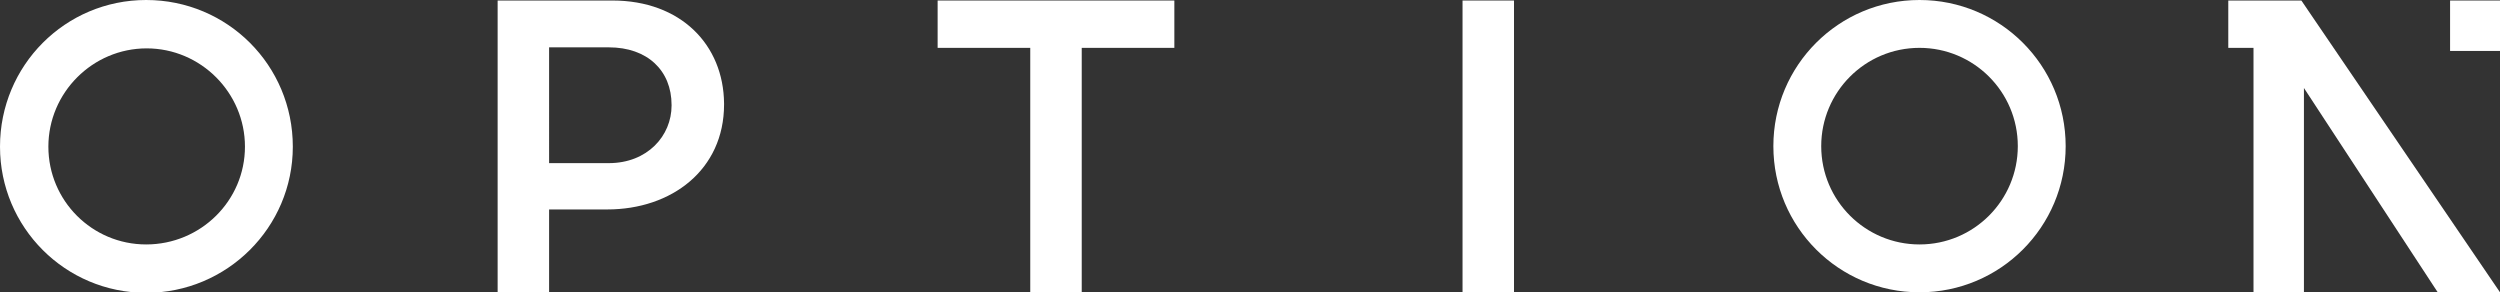 <?xml version="1.0" encoding="utf-8"?>
<!-- Generator: Adobe Illustrator 23.0.1, SVG Export Plug-In . SVG Version: 6.00 Build 0)  -->
<svg version="1.1" id="Layer_1" xmlns="http://www.w3.org/2000/svg" xmlns:xlink="http://www.w3.org/1999/xlink" x="0px" y="0px"
	 viewBox="0 0 485.8 56.8" style="enable-background:new 0 0 485.8 56.8;" xml:space="preserve">
<rect x="0" y="0" width="485.8" height="56.8" fill="#333333" stroke="none"/>
<style type="text/css">
	.st0{fill:#FFFFFF;}
</style>
<g>
	<polygon class="st0" points="433,0.1 433,9.3 437.9,9.3 437.9,56.8 447.7,56.8 447.7,17.1 473.7,56.8 485.8,56.8 447.2,0.1 	"/>
	<path class="st0" d="M119,0.1H96.7v56.7h10V40.7H118c12.5,0,22.7-7.7,22.7-20.4v-0.2C140.6,8.7,132.3,0.1,119,0.1z M130.5,20.5
		c0,5.9-4.7,11.2-12.2,11.2h-11.6V9.2h11.6c7.5,0,12.2,4.5,12.2,11.2V20.5z"/>
	<rect x="284.2" y="0.1" class="st0" width="10" height="56.7"/>
	<polygon class="st0" points="182.2,9.3 200.2,9.3 200.2,56.8 210.2,56.8 210.2,9.3 228.2,9.3 228.2,0.1 182.2,0.1 	"/>
	<path class="st0" d="M28.4,0C12.7,0,0,12.7,0,28.5c0,15.7,12.7,28.4,28.4,28.4s28.5-12.7,28.5-28.4C56.9,12.7,44.2,0,28.4,0z
		 M28.4,47.5c-10.5,0-19-8.5-19-19S18,9.4,28.5,9.4S47.6,18,47.6,28.5S39,47.5,28.4,47.5z"/>
	<path class="st0" d="M373,0c-15.7,0-28.4,12.7-28.4,28.4s12.7,28.4,28.4,28.4c15.7,0,28.4-12.7,28.4-28.4S388.7,0,373,0z M373,47.5
		c-10.5,0-19.1-8.5-19.1-19.1c0-10.5,8.5-19.1,19.1-19.1c10.5,0,19.1,8.5,19.1,19.1C392.1,38.9,383.6,47.5,373,47.5z"/>
	<rect x="476.1" y="0.1" class="st0" width="9.8" height="9.8"/>
</g>
</svg>
